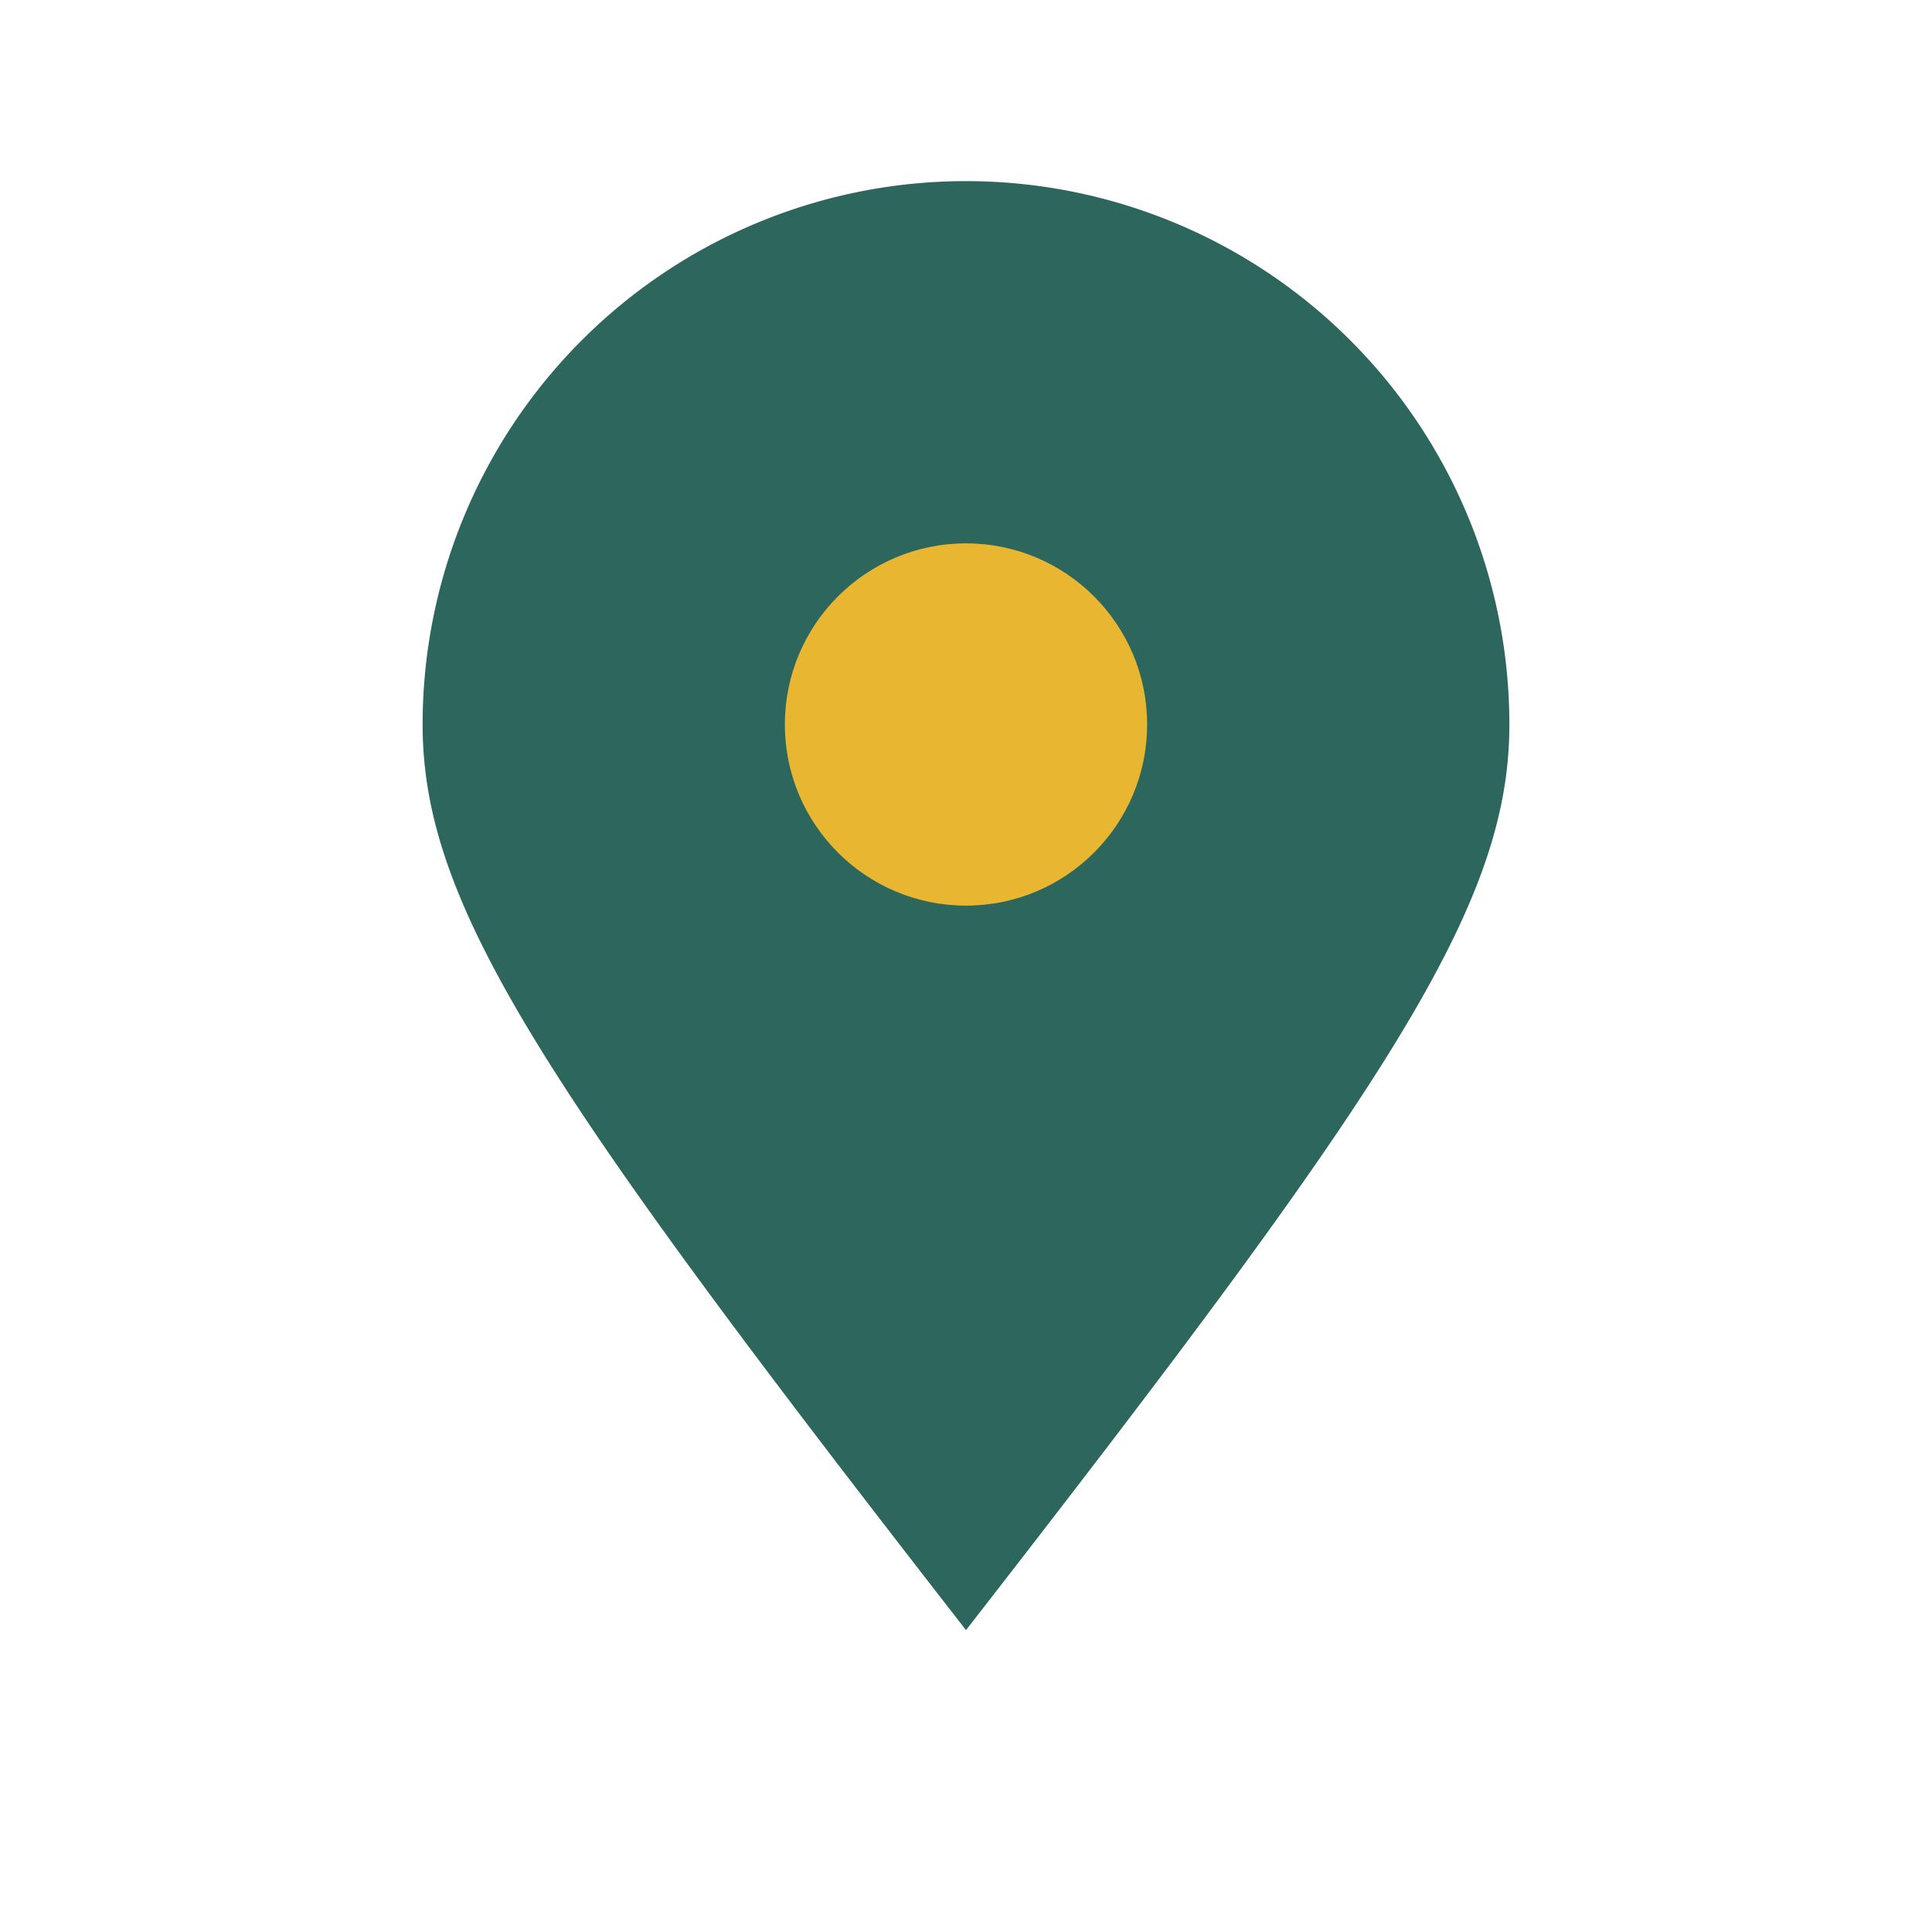 <?xml version="1.0" encoding="UTF-8"?>
<svg xmlns="http://www.w3.org/2000/svg" width="32" height="32" viewBox="0 0 32 32"><path d="M16 27C9 18 7 15 7 12a9 9 0 0 1 18 0c0 3-2 6-9 15z" fill="#2C665D"/><circle cx="16" cy="12" r="3" fill="#E9B632"/></svg>